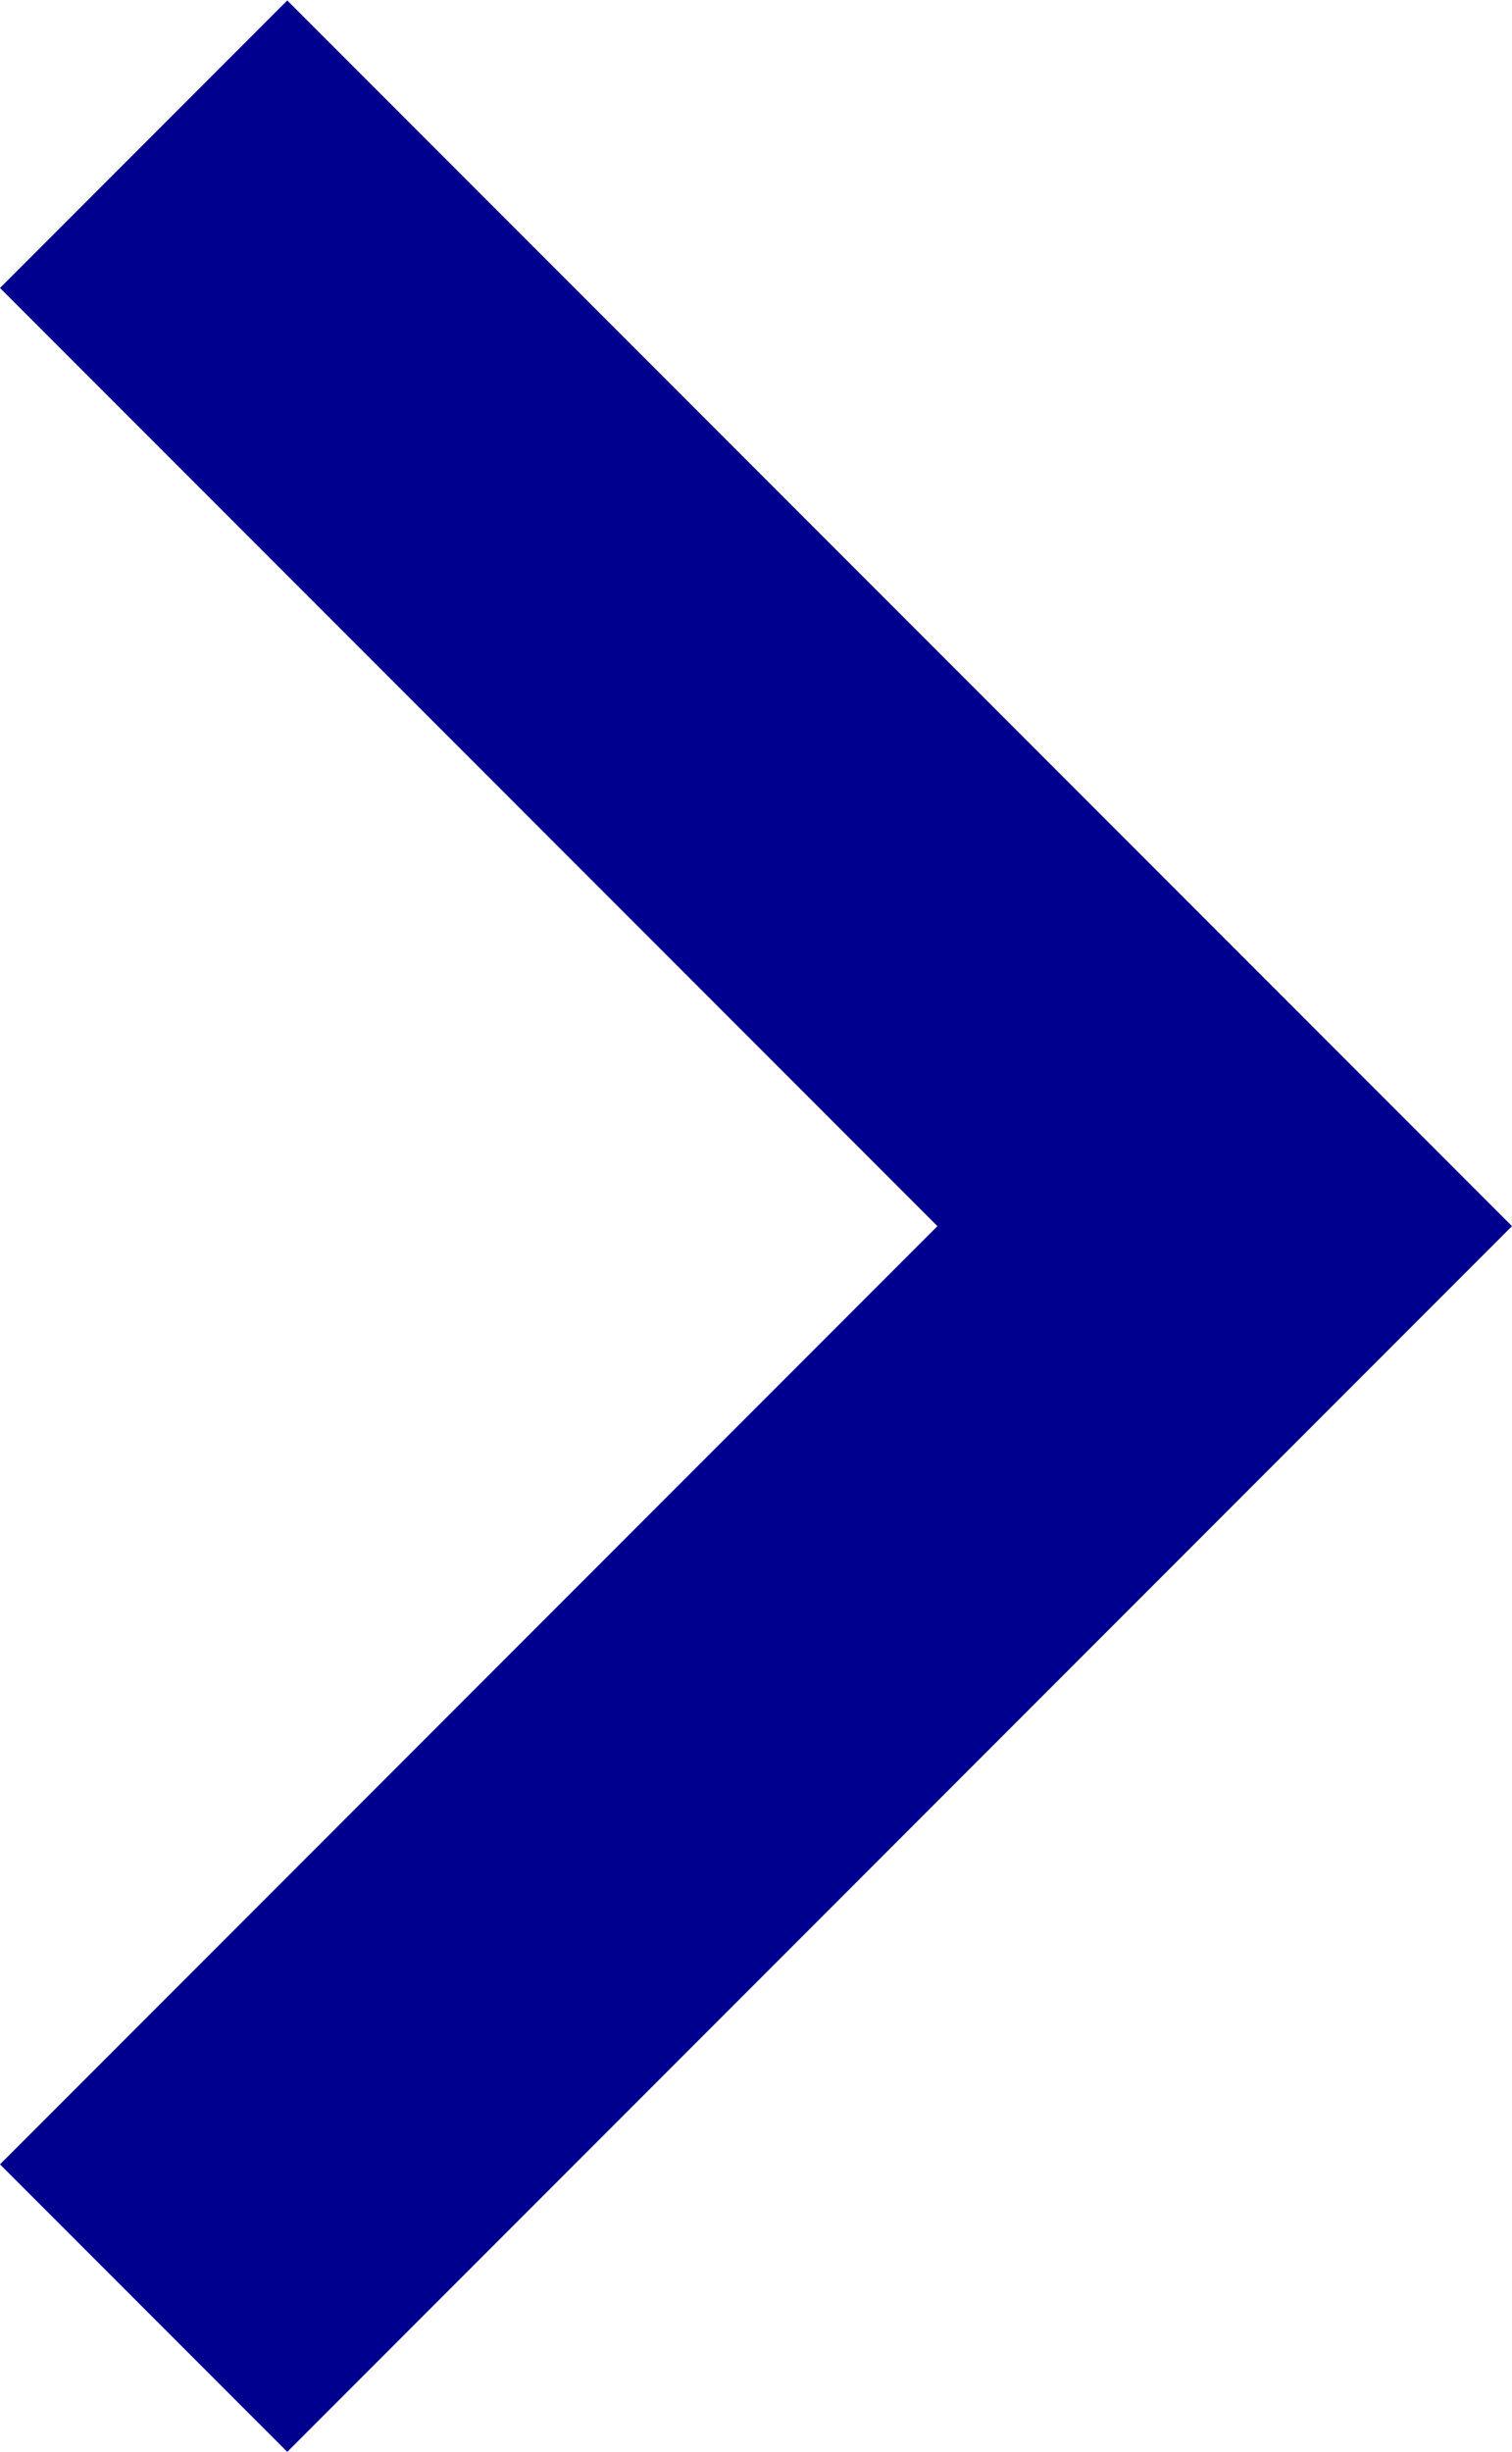 <svg xmlns="http://www.w3.org/2000/svg" width="10" height="16.203" viewBox="0 0 10 16.203">
  <path id="download" d="M206.3,256.5l1.9,1.9-8.1,8.1-8.1-8.1,1.9-1.9,6.2,6.2Z" transform="translate(-256.5 208.203) rotate(-90)" fill="#00008f"/>
</svg>